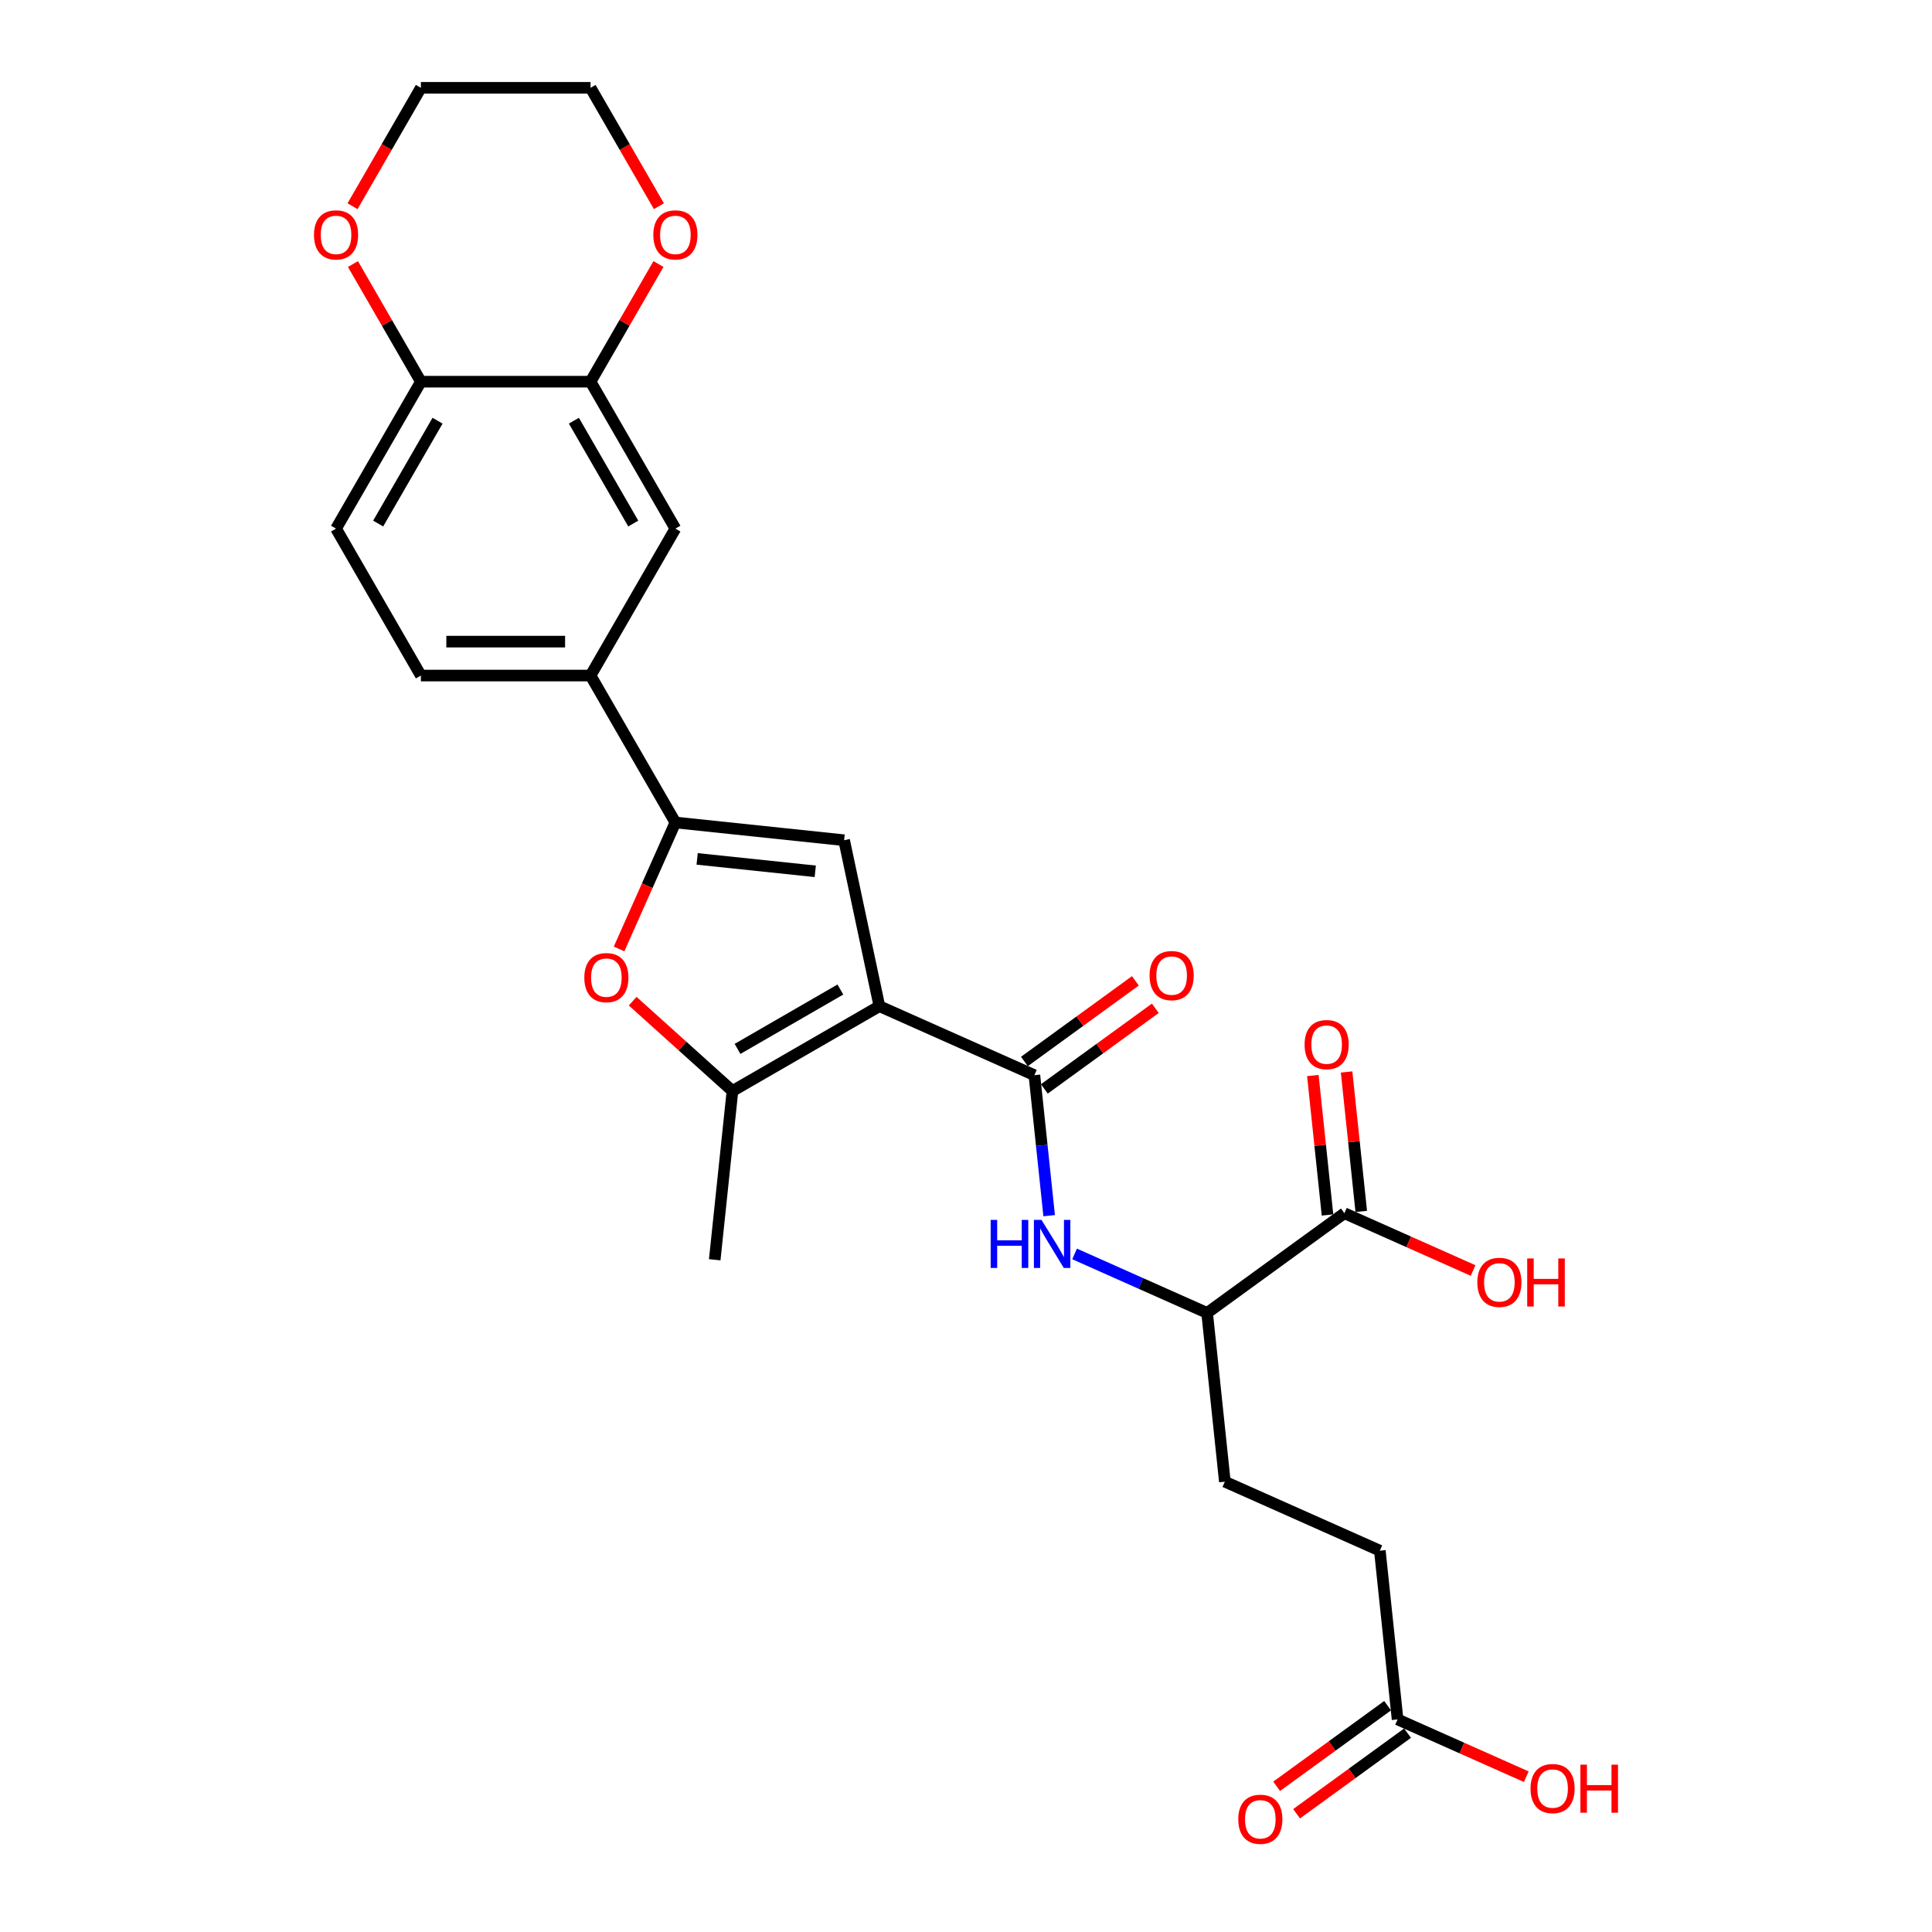 <?xml version='1.0' encoding='iso-8859-1'?>
<svg version='1.1' baseProfile='full'
              xmlns='http://www.w3.org/2000/svg'
                      xmlns:rdkit='http://www.rdkit.org/xml'
                      xmlns:xlink='http://www.w3.org/1999/xlink'
                  xml:space='preserve'
width='1000px' height='1000px' viewBox='0 0 1000 1000'>
<!-- END OF HEADER -->
<rect style='opacity:1.0;fill:#FFFFFF;stroke:none' width='1000' height='1000' x='0' y='0'> </rect>
<path class='bond-0' d='M 455.172,520.797 L 436.913,434.898' style='fill:none;fill-rule:evenodd;stroke:#000000;stroke-width:6px;stroke-linecap:butt;stroke-linejoin:miter;stroke-opacity:1' />
<path class='bond-1' d='M 455.172,520.797 L 535.398,556.516' style='fill:none;fill-rule:evenodd;stroke:#000000;stroke-width:6px;stroke-linecap:butt;stroke-linejoin:miter;stroke-opacity:1' />
<path class='bond-3' d='M 455.172,520.797 L 379.119,564.706' style='fill:none;fill-rule:evenodd;stroke:#000000;stroke-width:6px;stroke-linecap:butt;stroke-linejoin:miter;stroke-opacity:1' />
<path class='bond-3' d='M 434.982,512.173 L 381.745,542.909' style='fill:none;fill-rule:evenodd;stroke:#000000;stroke-width:6px;stroke-linecap:butt;stroke-linejoin:miter;stroke-opacity:1' />
<path class='bond-2' d='M 436.913,434.898 L 349.576,425.719' style='fill:none;fill-rule:evenodd;stroke:#000000;stroke-width:6px;stroke-linecap:butt;stroke-linejoin:miter;stroke-opacity:1' />
<path class='bond-2' d='M 421.977,450.989 L 360.841,444.563' style='fill:none;fill-rule:evenodd;stroke:#000000;stroke-width:6px;stroke-linecap:butt;stroke-linejoin:miter;stroke-opacity:1' />
<path class='bond-5' d='M 535.398,556.516 L 539.219,592.869' style='fill:none;fill-rule:evenodd;stroke:#000000;stroke-width:6px;stroke-linecap:butt;stroke-linejoin:miter;stroke-opacity:1' />
<path class='bond-5' d='M 539.219,592.869 L 543.039,629.223' style='fill:none;fill-rule:evenodd;stroke:#0000FF;stroke-width:6px;stroke-linecap:butt;stroke-linejoin:miter;stroke-opacity:1' />
<path class='bond-13' d='M 540.559,563.621 L 569.277,542.756' style='fill:none;fill-rule:evenodd;stroke:#000000;stroke-width:6px;stroke-linecap:butt;stroke-linejoin:miter;stroke-opacity:1' />
<path class='bond-13' d='M 569.277,542.756 L 597.994,521.892' style='fill:none;fill-rule:evenodd;stroke:#FF0000;stroke-width:6px;stroke-linecap:butt;stroke-linejoin:miter;stroke-opacity:1' />
<path class='bond-13' d='M 530.236,549.411 L 558.953,528.547' style='fill:none;fill-rule:evenodd;stroke:#000000;stroke-width:6px;stroke-linecap:butt;stroke-linejoin:miter;stroke-opacity:1' />
<path class='bond-13' d='M 558.953,528.547 L 587.67,507.683' style='fill:none;fill-rule:evenodd;stroke:#FF0000;stroke-width:6px;stroke-linecap:butt;stroke-linejoin:miter;stroke-opacity:1' />
<path class='bond-6' d='M 349.576,425.719 L 305.667,349.666' style='fill:none;fill-rule:evenodd;stroke:#000000;stroke-width:6px;stroke-linecap:butt;stroke-linejoin:miter;stroke-opacity:1' />
<path class='bond-27' d='M 349.576,425.719 L 335.005,458.446' style='fill:none;fill-rule:evenodd;stroke:#000000;stroke-width:6px;stroke-linecap:butt;stroke-linejoin:miter;stroke-opacity:1' />
<path class='bond-27' d='M 335.005,458.446 L 320.434,491.173' style='fill:none;fill-rule:evenodd;stroke:#FF0000;stroke-width:6px;stroke-linecap:butt;stroke-linejoin:miter;stroke-opacity:1' />
<path class='bond-4' d='M 379.119,564.706 L 353.294,541.453' style='fill:none;fill-rule:evenodd;stroke:#000000;stroke-width:6px;stroke-linecap:butt;stroke-linejoin:miter;stroke-opacity:1' />
<path class='bond-4' d='M 353.294,541.453 L 327.469,518.201' style='fill:none;fill-rule:evenodd;stroke:#FF0000;stroke-width:6px;stroke-linecap:butt;stroke-linejoin:miter;stroke-opacity:1' />
<path class='bond-24' d='M 379.119,564.706 L 369.939,652.043' style='fill:none;fill-rule:evenodd;stroke:#000000;stroke-width:6px;stroke-linecap:butt;stroke-linejoin:miter;stroke-opacity:1' />
<path class='bond-9' d='M 556.204,649.03 L 590.504,664.301' style='fill:none;fill-rule:evenodd;stroke:#0000FF;stroke-width:6px;stroke-linecap:butt;stroke-linejoin:miter;stroke-opacity:1' />
<path class='bond-9' d='M 590.504,664.301 L 624.803,679.572' style='fill:none;fill-rule:evenodd;stroke:#000000;stroke-width:6px;stroke-linecap:butt;stroke-linejoin:miter;stroke-opacity:1' />
<path class='bond-10' d='M 305.667,349.666 L 349.576,273.613' style='fill:none;fill-rule:evenodd;stroke:#000000;stroke-width:6px;stroke-linecap:butt;stroke-linejoin:miter;stroke-opacity:1' />
<path class='bond-17' d='M 305.667,349.666 L 217.849,349.666' style='fill:none;fill-rule:evenodd;stroke:#000000;stroke-width:6px;stroke-linecap:butt;stroke-linejoin:miter;stroke-opacity:1' />
<path class='bond-17' d='M 292.494,332.102 L 231.022,332.102' style='fill:none;fill-rule:evenodd;stroke:#000000;stroke-width:6px;stroke-linecap:butt;stroke-linejoin:miter;stroke-opacity:1' />
<path class='bond-7' d='M 695.849,627.954 L 624.803,679.572' style='fill:none;fill-rule:evenodd;stroke:#000000;stroke-width:6px;stroke-linecap:butt;stroke-linejoin:miter;stroke-opacity:1' />
<path class='bond-16' d='M 704.583,627.036 L 700.79,590.946' style='fill:none;fill-rule:evenodd;stroke:#000000;stroke-width:6px;stroke-linecap:butt;stroke-linejoin:miter;stroke-opacity:1' />
<path class='bond-16' d='M 700.79,590.946 L 696.997,554.856' style='fill:none;fill-rule:evenodd;stroke:#FF0000;stroke-width:6px;stroke-linecap:butt;stroke-linejoin:miter;stroke-opacity:1' />
<path class='bond-16' d='M 687.116,628.872 L 683.323,592.782' style='fill:none;fill-rule:evenodd;stroke:#000000;stroke-width:6px;stroke-linecap:butt;stroke-linejoin:miter;stroke-opacity:1' />
<path class='bond-16' d='M 683.323,592.782 L 679.529,556.692' style='fill:none;fill-rule:evenodd;stroke:#FF0000;stroke-width:6px;stroke-linecap:butt;stroke-linejoin:miter;stroke-opacity:1' />
<path class='bond-22' d='M 695.849,627.954 L 729.157,642.783' style='fill:none;fill-rule:evenodd;stroke:#000000;stroke-width:6px;stroke-linecap:butt;stroke-linejoin:miter;stroke-opacity:1' />
<path class='bond-22' d='M 729.157,642.783 L 762.464,657.612' style='fill:none;fill-rule:evenodd;stroke:#FF0000;stroke-width:6px;stroke-linecap:butt;stroke-linejoin:miter;stroke-opacity:1' />
<path class='bond-8' d='M 305.667,197.56 L 349.576,273.613' style='fill:none;fill-rule:evenodd;stroke:#000000;stroke-width:6px;stroke-linecap:butt;stroke-linejoin:miter;stroke-opacity:1' />
<path class='bond-8' d='M 297.043,217.75 L 327.779,270.987' style='fill:none;fill-rule:evenodd;stroke:#000000;stroke-width:6px;stroke-linecap:butt;stroke-linejoin:miter;stroke-opacity:1' />
<path class='bond-14' d='M 305.667,197.56 L 323.246,167.112' style='fill:none;fill-rule:evenodd;stroke:#000000;stroke-width:6px;stroke-linecap:butt;stroke-linejoin:miter;stroke-opacity:1' />
<path class='bond-14' d='M 323.246,167.112 L 340.825,136.665' style='fill:none;fill-rule:evenodd;stroke:#FF0000;stroke-width:6px;stroke-linecap:butt;stroke-linejoin:miter;stroke-opacity:1' />
<path class='bond-28' d='M 305.667,197.56 L 217.849,197.56' style='fill:none;fill-rule:evenodd;stroke:#000000;stroke-width:6px;stroke-linecap:butt;stroke-linejoin:miter;stroke-opacity:1' />
<path class='bond-20' d='M 624.803,679.572 L 633.983,766.909' style='fill:none;fill-rule:evenodd;stroke:#000000;stroke-width:6px;stroke-linecap:butt;stroke-linejoin:miter;stroke-opacity:1' />
<path class='bond-11' d='M 217.849,197.56 L 173.94,273.613' style='fill:none;fill-rule:evenodd;stroke:#000000;stroke-width:6px;stroke-linecap:butt;stroke-linejoin:miter;stroke-opacity:1' />
<path class='bond-11' d='M 226.473,217.75 L 195.737,270.987' style='fill:none;fill-rule:evenodd;stroke:#000000;stroke-width:6px;stroke-linecap:butt;stroke-linejoin:miter;stroke-opacity:1' />
<path class='bond-15' d='M 217.849,197.56 L 200.27,167.112' style='fill:none;fill-rule:evenodd;stroke:#000000;stroke-width:6px;stroke-linecap:butt;stroke-linejoin:miter;stroke-opacity:1' />
<path class='bond-15' d='M 200.27,167.112 L 182.691,136.665' style='fill:none;fill-rule:evenodd;stroke:#FF0000;stroke-width:6px;stroke-linecap:butt;stroke-linejoin:miter;stroke-opacity:1' />
<path class='bond-12' d='M 723.388,889.965 L 714.208,802.628' style='fill:none;fill-rule:evenodd;stroke:#000000;stroke-width:6px;stroke-linecap:butt;stroke-linejoin:miter;stroke-opacity:1' />
<path class='bond-18' d='M 718.226,882.861 L 689.509,903.725' style='fill:none;fill-rule:evenodd;stroke:#000000;stroke-width:6px;stroke-linecap:butt;stroke-linejoin:miter;stroke-opacity:1' />
<path class='bond-18' d='M 689.509,903.725 L 660.792,924.589' style='fill:none;fill-rule:evenodd;stroke:#FF0000;stroke-width:6px;stroke-linecap:butt;stroke-linejoin:miter;stroke-opacity:1' />
<path class='bond-18' d='M 728.55,897.07 L 699.833,917.934' style='fill:none;fill-rule:evenodd;stroke:#000000;stroke-width:6px;stroke-linecap:butt;stroke-linejoin:miter;stroke-opacity:1' />
<path class='bond-18' d='M 699.833,917.934 L 671.115,938.799' style='fill:none;fill-rule:evenodd;stroke:#FF0000;stroke-width:6px;stroke-linecap:butt;stroke-linejoin:miter;stroke-opacity:1' />
<path class='bond-23' d='M 723.388,889.965 L 756.695,904.794' style='fill:none;fill-rule:evenodd;stroke:#000000;stroke-width:6px;stroke-linecap:butt;stroke-linejoin:miter;stroke-opacity:1' />
<path class='bond-23' d='M 756.695,904.794 L 790.002,919.624' style='fill:none;fill-rule:evenodd;stroke:#FF0000;stroke-width:6px;stroke-linecap:butt;stroke-linejoin:miter;stroke-opacity:1' />
<path class='bond-25' d='M 341.048,106.736 L 323.358,76.095' style='fill:none;fill-rule:evenodd;stroke:#FF0000;stroke-width:6px;stroke-linecap:butt;stroke-linejoin:miter;stroke-opacity:1' />
<path class='bond-25' d='M 323.358,76.095 L 305.667,45.455' style='fill:none;fill-rule:evenodd;stroke:#000000;stroke-width:6px;stroke-linecap:butt;stroke-linejoin:miter;stroke-opacity:1' />
<path class='bond-26' d='M 182.468,106.736 L 200.158,76.095' style='fill:none;fill-rule:evenodd;stroke:#FF0000;stroke-width:6px;stroke-linecap:butt;stroke-linejoin:miter;stroke-opacity:1' />
<path class='bond-26' d='M 200.158,76.095 L 217.849,45.455' style='fill:none;fill-rule:evenodd;stroke:#000000;stroke-width:6px;stroke-linecap:butt;stroke-linejoin:miter;stroke-opacity:1' />
<path class='bond-19' d='M 217.849,349.666 L 173.94,273.613' style='fill:none;fill-rule:evenodd;stroke:#000000;stroke-width:6px;stroke-linecap:butt;stroke-linejoin:miter;stroke-opacity:1' />
<path class='bond-21' d='M 633.983,766.909 L 714.208,802.628' style='fill:none;fill-rule:evenodd;stroke:#000000;stroke-width:6px;stroke-linecap:butt;stroke-linejoin:miter;stroke-opacity:1' />
<path class='bond-29' d='M 305.667,45.455 L 217.849,45.455' style='fill:none;fill-rule:evenodd;stroke:#000000;stroke-width:6px;stroke-linecap:butt;stroke-linejoin:miter;stroke-opacity:1' />
<path  class='atom-5' d='M 302.441 506.015
Q 302.441 500.043, 305.392 496.706
Q 308.342 493.369, 313.857 493.369
Q 319.372 493.369, 322.323 496.706
Q 325.274 500.043, 325.274 506.015
Q 325.274 512.057, 322.288 515.499
Q 319.302 518.906, 313.857 518.906
Q 308.377 518.906, 305.392 515.499
Q 302.441 512.092, 302.441 506.015
M 313.857 516.096
Q 317.651 516.096, 319.688 513.567
Q 321.761 511.003, 321.761 506.015
Q 321.761 501.132, 319.688 498.673
Q 317.651 496.179, 313.857 496.179
Q 310.064 496.179, 307.991 498.638
Q 305.954 501.097, 305.954 506.015
Q 305.954 511.038, 307.991 513.567
Q 310.064 516.096, 313.857 516.096
' fill='#FF0000'/>
<path  class='atom-6' d='M 512.769 631.418
L 516.142 631.418
L 516.142 641.991
L 528.858 641.991
L 528.858 631.418
L 532.23 631.418
L 532.23 656.288
L 528.858 656.288
L 528.858 644.802
L 516.142 644.802
L 516.142 656.288
L 512.769 656.288
L 512.769 631.418
' fill='#0000FF'/>
<path  class='atom-6' d='M 539.08 631.418
L 547.229 644.591
Q 548.037 645.891, 549.337 648.244
Q 550.637 650.598, 550.707 650.738
L 550.707 631.418
L 554.009 631.418
L 554.009 656.288
L 550.601 656.288
L 541.855 641.886
Q 540.836 640.2, 539.747 638.268
Q 538.693 636.336, 538.377 635.739
L 538.377 656.288
L 535.145 656.288
L 535.145 631.418
L 539.08 631.418
' fill='#0000FF'/>
<path  class='atom-14' d='M 595.028 504.968
Q 595.028 498.996, 597.978 495.659
Q 600.929 492.322, 606.444 492.322
Q 611.959 492.322, 614.91 495.659
Q 617.86 498.996, 617.86 504.968
Q 617.86 511.01, 614.875 514.452
Q 611.889 517.86, 606.444 517.86
Q 600.964 517.86, 597.978 514.452
Q 595.028 511.045, 595.028 504.968
M 606.444 515.05
Q 610.238 515.05, 612.275 512.52
Q 614.348 509.956, 614.348 504.968
Q 614.348 500.085, 612.275 497.626
Q 610.238 495.132, 606.444 495.132
Q 602.65 495.132, 600.578 497.591
Q 598.54 500.05, 598.54 504.968
Q 598.54 509.991, 600.578 512.52
Q 602.65 515.05, 606.444 515.05
' fill='#FF0000'/>
<path  class='atom-15' d='M 338.16 121.578
Q 338.16 115.606, 341.11 112.269
Q 344.061 108.932, 349.576 108.932
Q 355.091 108.932, 358.042 112.269
Q 360.993 115.606, 360.993 121.578
Q 360.993 127.619, 358.007 131.062
Q 355.021 134.469, 349.576 134.469
Q 344.096 134.469, 341.11 131.062
Q 338.16 127.655, 338.16 121.578
M 349.576 131.659
Q 353.37 131.659, 355.407 129.13
Q 357.48 126.566, 357.48 121.578
Q 357.48 116.695, 355.407 114.236
Q 353.37 111.742, 349.576 111.742
Q 345.782 111.742, 343.71 114.201
Q 341.673 116.66, 341.673 121.578
Q 341.673 126.601, 343.71 129.13
Q 345.782 131.659, 349.576 131.659
' fill='#FF0000'/>
<path  class='atom-16' d='M 162.523 121.578
Q 162.523 115.606, 165.474 112.269
Q 168.425 108.932, 173.94 108.932
Q 179.455 108.932, 182.405 112.269
Q 185.356 115.606, 185.356 121.578
Q 185.356 127.619, 182.37 131.062
Q 179.384 134.469, 173.94 134.469
Q 168.46 134.469, 165.474 131.062
Q 162.523 127.655, 162.523 121.578
M 173.94 131.659
Q 177.733 131.659, 179.771 129.13
Q 181.843 126.566, 181.843 121.578
Q 181.843 116.695, 179.771 114.236
Q 177.733 111.742, 173.94 111.742
Q 170.146 111.742, 168.073 114.201
Q 166.036 116.66, 166.036 121.578
Q 166.036 126.601, 168.073 129.13
Q 170.146 131.659, 173.94 131.659
' fill='#FF0000'/>
<path  class='atom-17' d='M 675.254 540.687
Q 675.254 534.715, 678.204 531.378
Q 681.155 528.041, 686.67 528.041
Q 692.185 528.041, 695.136 531.378
Q 698.086 534.715, 698.086 540.687
Q 698.086 546.729, 695.101 550.171
Q 692.115 553.579, 686.67 553.579
Q 681.19 553.579, 678.204 550.171
Q 675.254 546.764, 675.254 540.687
M 686.67 550.769
Q 690.464 550.769, 692.501 548.239
Q 694.574 545.675, 694.574 540.687
Q 694.574 535.804, 692.501 533.345
Q 690.464 530.851, 686.67 530.851
Q 682.876 530.851, 680.804 533.31
Q 678.766 535.769, 678.766 540.687
Q 678.766 545.71, 680.804 548.239
Q 682.876 550.769, 686.67 550.769
' fill='#FF0000'/>
<path  class='atom-19' d='M 640.925 941.654
Q 640.925 935.682, 643.876 932.345
Q 646.827 929.008, 652.342 929.008
Q 657.857 929.008, 660.807 932.345
Q 663.758 935.682, 663.758 941.654
Q 663.758 947.696, 660.772 951.138
Q 657.786 954.545, 652.342 954.545
Q 646.862 954.545, 643.876 951.138
Q 640.925 947.731, 640.925 941.654
M 652.342 951.735
Q 656.135 951.735, 658.173 949.206
Q 660.245 946.642, 660.245 941.654
Q 660.245 936.771, 658.173 934.312
Q 656.135 931.818, 652.342 931.818
Q 648.548 931.818, 646.475 934.277
Q 644.438 936.736, 644.438 941.654
Q 644.438 946.677, 646.475 949.206
Q 648.548 951.735, 652.342 951.735
' fill='#FF0000'/>
<path  class='atom-23' d='M 764.659 663.743
Q 764.659 657.771, 767.61 654.434
Q 770.56 651.097, 776.075 651.097
Q 781.59 651.097, 784.541 654.434
Q 787.492 657.771, 787.492 663.743
Q 787.492 669.785, 784.506 673.227
Q 781.52 676.635, 776.075 676.635
Q 770.596 676.635, 767.61 673.227
Q 764.659 669.82, 764.659 663.743
M 776.075 673.825
Q 779.869 673.825, 781.907 671.295
Q 783.979 668.731, 783.979 663.743
Q 783.979 658.86, 781.907 656.401
Q 779.869 653.907, 776.075 653.907
Q 772.282 653.907, 770.209 656.366
Q 768.172 658.825, 768.172 663.743
Q 768.172 668.766, 770.209 671.295
Q 772.282 673.825, 776.075 673.825
' fill='#FF0000'/>
<path  class='atom-23' d='M 790.478 651.378
L 793.85 651.378
L 793.85 661.951
L 806.566 661.951
L 806.566 651.378
L 809.938 651.378
L 809.938 676.248
L 806.566 676.248
L 806.566 664.762
L 793.85 664.762
L 793.85 676.248
L 790.478 676.248
L 790.478 651.378
' fill='#FF0000'/>
<path  class='atom-24' d='M 792.198 925.754
Q 792.198 919.783, 795.148 916.446
Q 798.099 913.109, 803.614 913.109
Q 809.129 913.109, 812.08 916.446
Q 815.03 919.783, 815.03 925.754
Q 815.03 931.796, 812.044 935.239
Q 809.059 938.646, 803.614 938.646
Q 798.134 938.646, 795.148 935.239
Q 792.198 931.831, 792.198 925.754
M 803.614 935.836
Q 807.408 935.836, 809.445 933.307
Q 811.518 930.742, 811.518 925.754
Q 811.518 920.872, 809.445 918.413
Q 807.408 915.919, 803.614 915.919
Q 799.82 915.919, 797.748 918.378
Q 795.71 920.837, 795.71 925.754
Q 795.71 930.778, 797.748 933.307
Q 799.82 935.836, 803.614 935.836
' fill='#FF0000'/>
<path  class='atom-24' d='M 818.016 913.39
L 821.388 913.39
L 821.388 923.963
L 834.104 923.963
L 834.104 913.39
L 837.477 913.39
L 837.477 938.26
L 834.104 938.26
L 834.104 926.773
L 821.388 926.773
L 821.388 938.26
L 818.016 938.26
L 818.016 913.39
' fill='#FF0000'/>
</svg>

